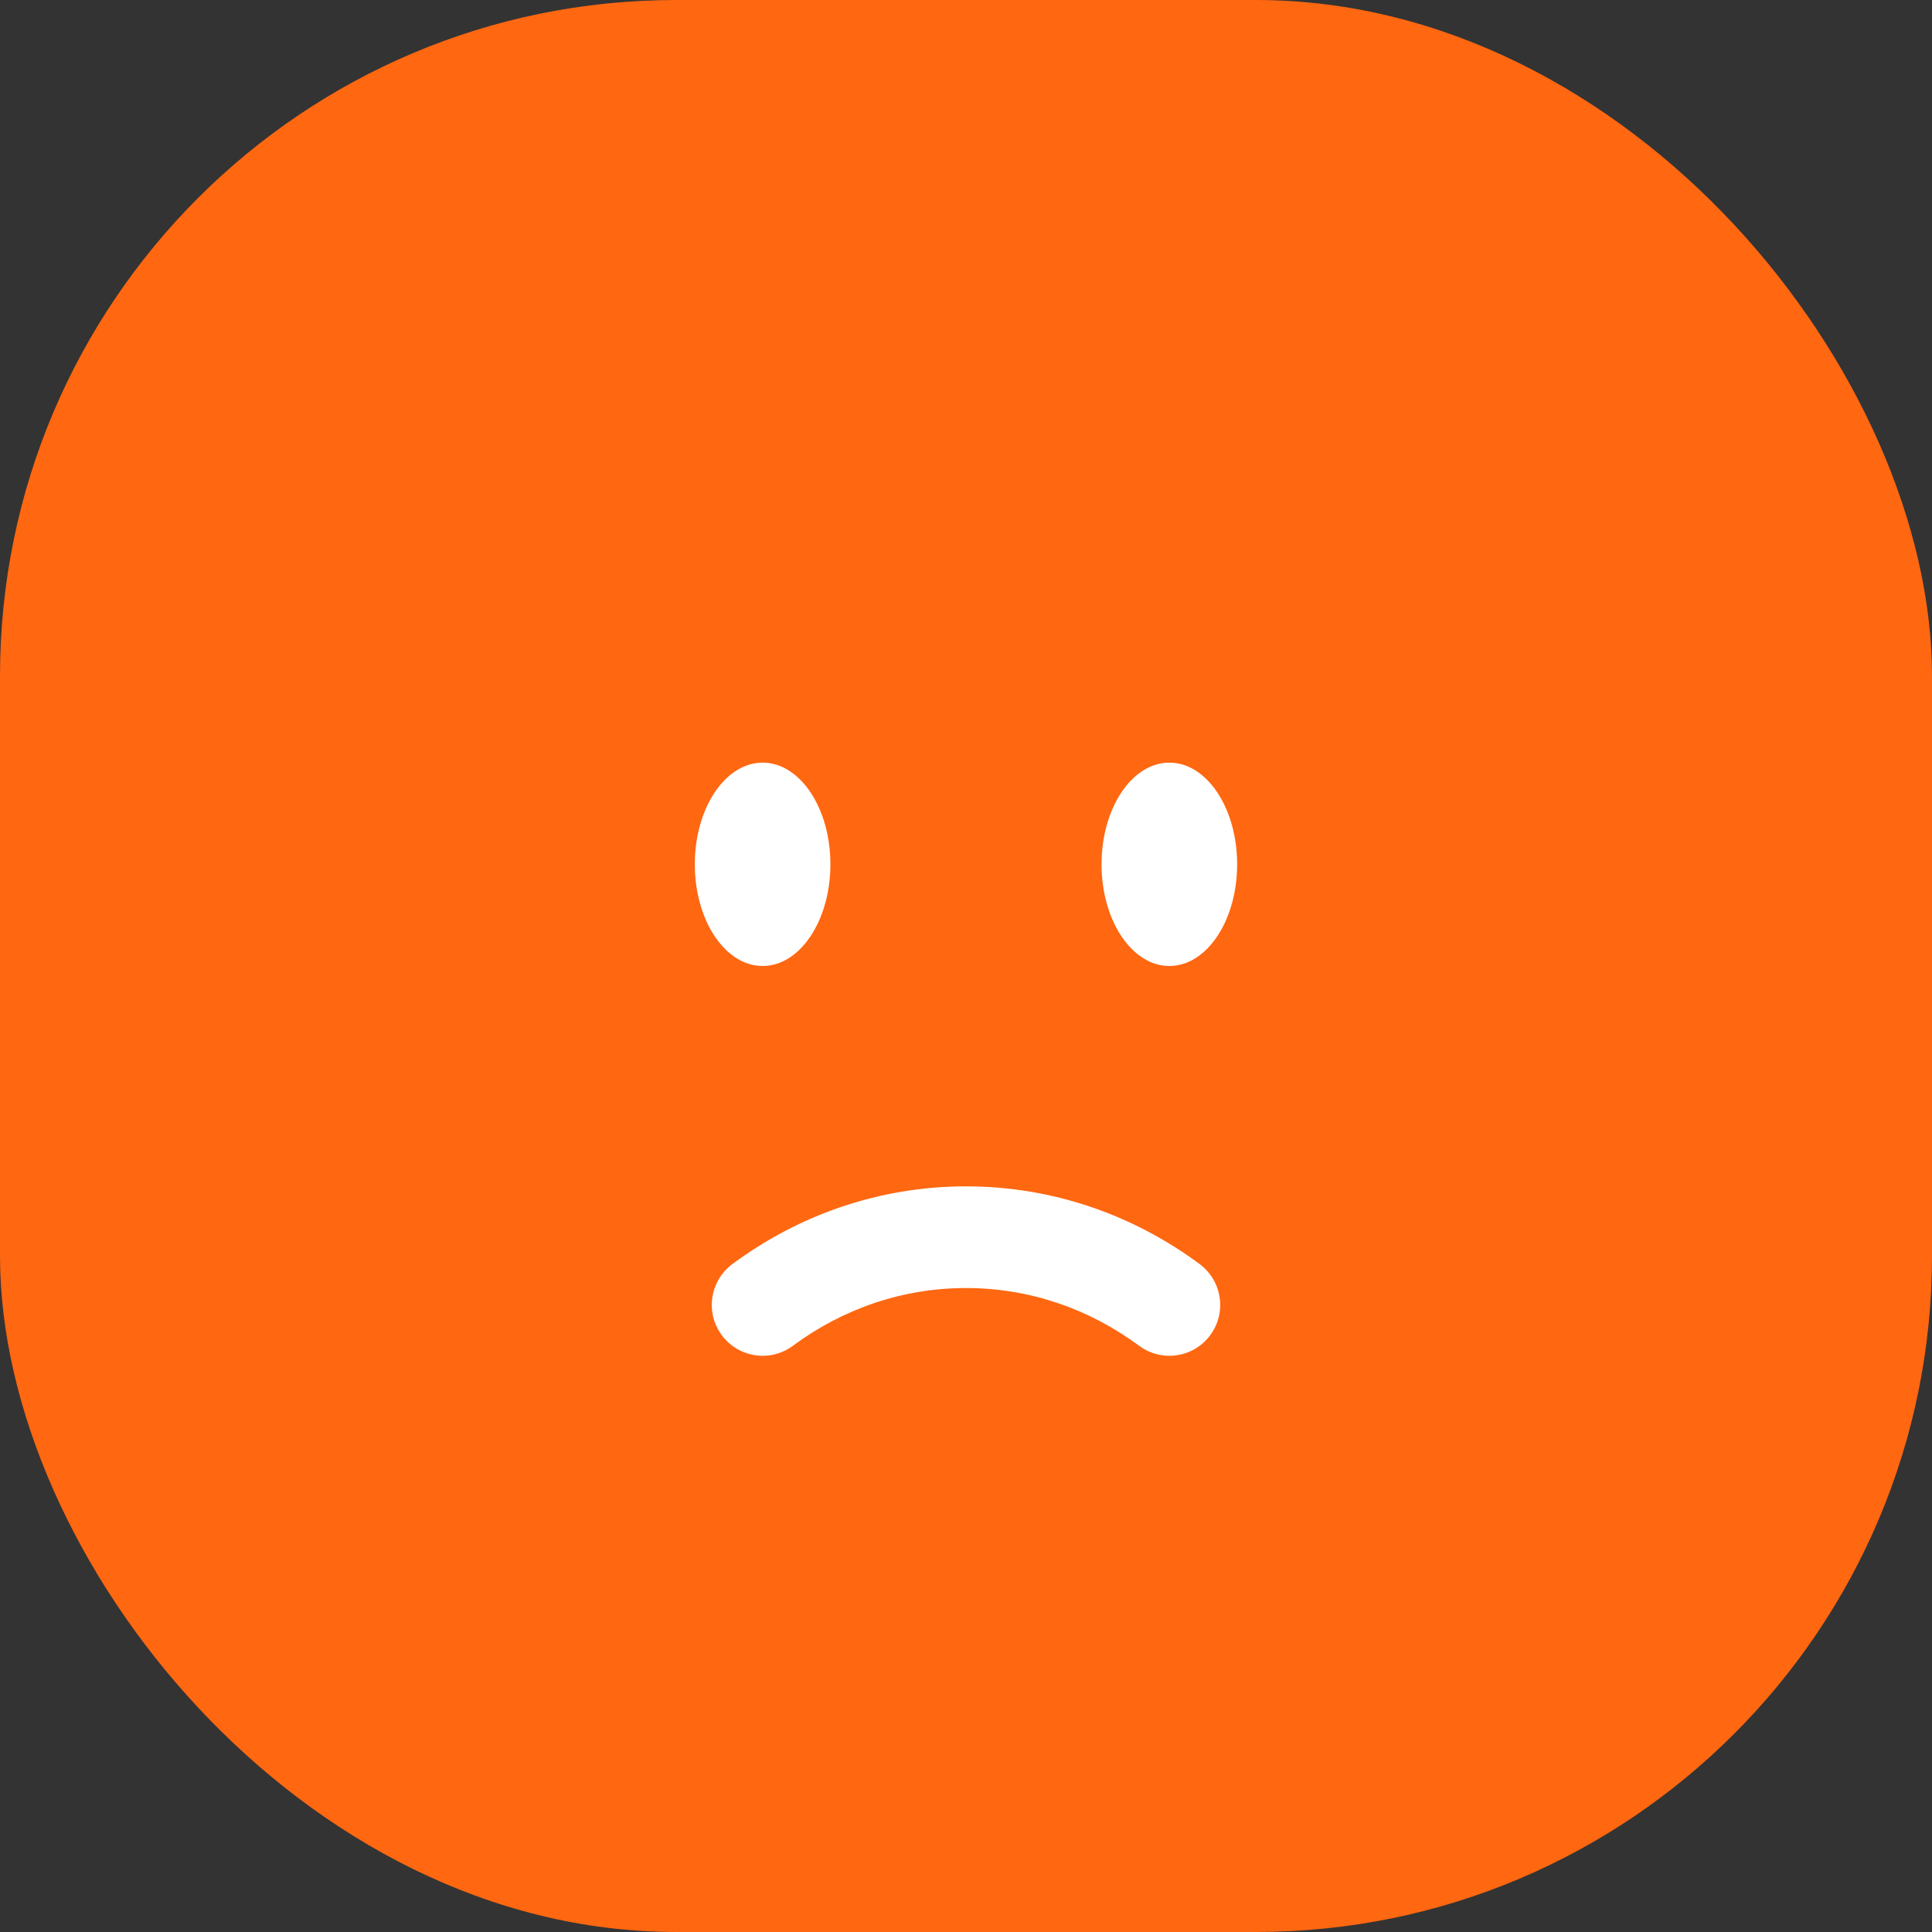 <svg width="38" height="38" viewBox="0 0 38 38" fill="none" xmlns="http://www.w3.org/2000/svg">
<rect x="0" y="0" width="38" height="38" fill="#333333" stroke="none"/>
<rect width="38" height="38" rx="13.297" fill="#FF6711"/>
<path d="M24.333 17C24.333 18.105 23.736 19 23 19C22.263 19 21.666 18.105 21.666 17C21.666 15.895 22.263 15 23 15C23.736 15 24.333 15.895 24.333 17Z" fill="white"/>
<path d="M16.333 17C16.333 18.105 15.736 19 15 19C14.264 19 13.666 18.105 13.666 17C13.666 15.895 14.264 15 15 15C15.736 15 16.333 15.895 16.333 17Z" fill="white"/>
<path fill-rule="evenodd" clip-rule="evenodd" d="M14.405 24.863C15.701 23.902 17.287 23.334 19 23.334C20.713 23.334 22.299 23.902 23.596 24.863C24.039 25.192 24.132 25.819 23.803 26.262C23.475 26.706 22.848 26.799 22.405 26.47C21.433 25.75 20.261 25.334 19 25.334C17.739 25.334 16.567 25.75 15.595 26.47C15.152 26.799 14.526 26.706 14.197 26.262C13.868 25.819 13.961 25.192 14.405 24.863Z" fill="white"/>
</svg>
